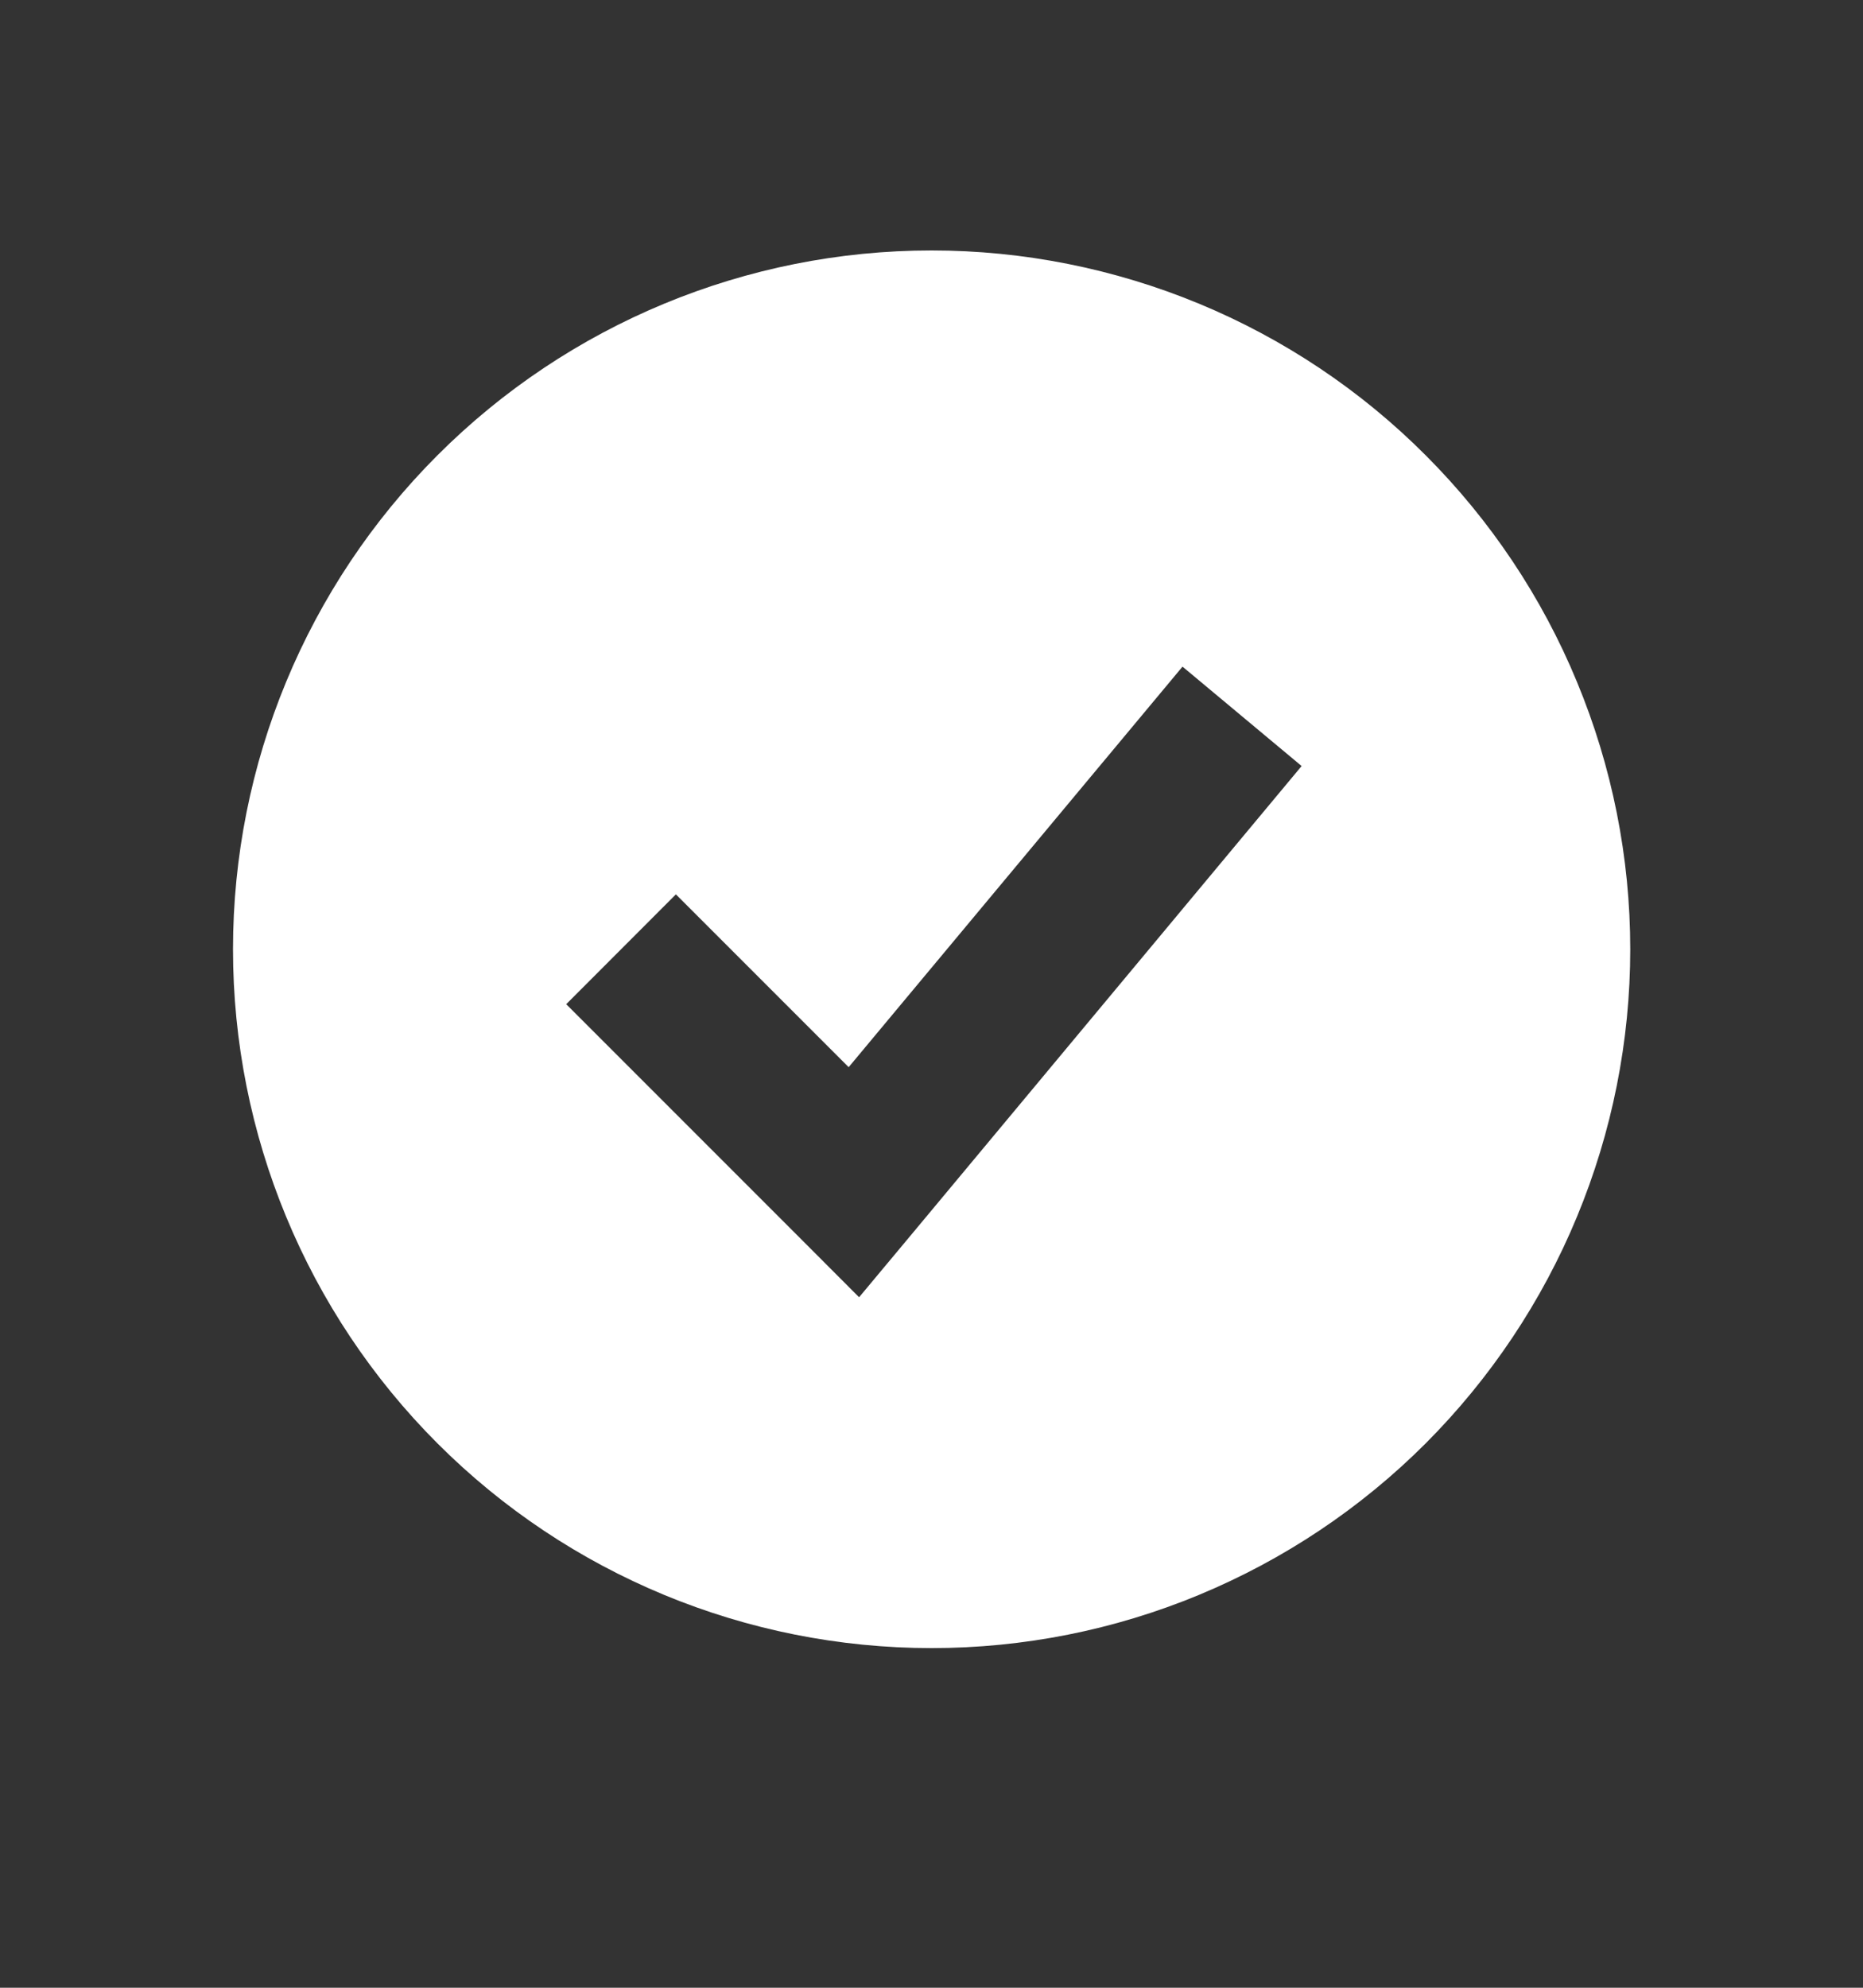 <svg width="15" height="16" viewBox="0 0 15 16" fill="none" xmlns="http://www.w3.org/2000/svg">
<rect x="0" y="0" width="15" height="16" fill="#333333" stroke="none"/>
<path fill-rule="evenodd" clip-rule="evenodd" d="M7.501 13.266C8.239 13.266 8.971 13.121 9.653 12.838C10.336 12.555 10.956 12.141 11.478 11.619C12 11.096 12.415 10.476 12.697 9.794C12.98 9.111 13.126 8.38 13.126 7.641C13.126 6.902 12.98 6.171 12.697 5.489C12.415 4.806 12 4.186 11.478 3.664C10.956 3.141 10.336 2.727 9.653 2.444C8.971 2.162 8.239 2.016 7.501 2.016C6.009 2.016 4.578 2.609 3.523 3.664C2.468 4.719 1.876 6.149 1.876 7.641C1.876 9.133 2.468 10.564 3.523 11.619C4.578 12.674 6.009 13.266 7.501 13.266ZM7.356 9.916L10.48 6.166L9.521 5.366L6.833 8.59L5.442 7.199L4.559 8.083L6.434 9.958L6.917 10.442L7.356 9.916Z" fill="white"/>
</svg>
